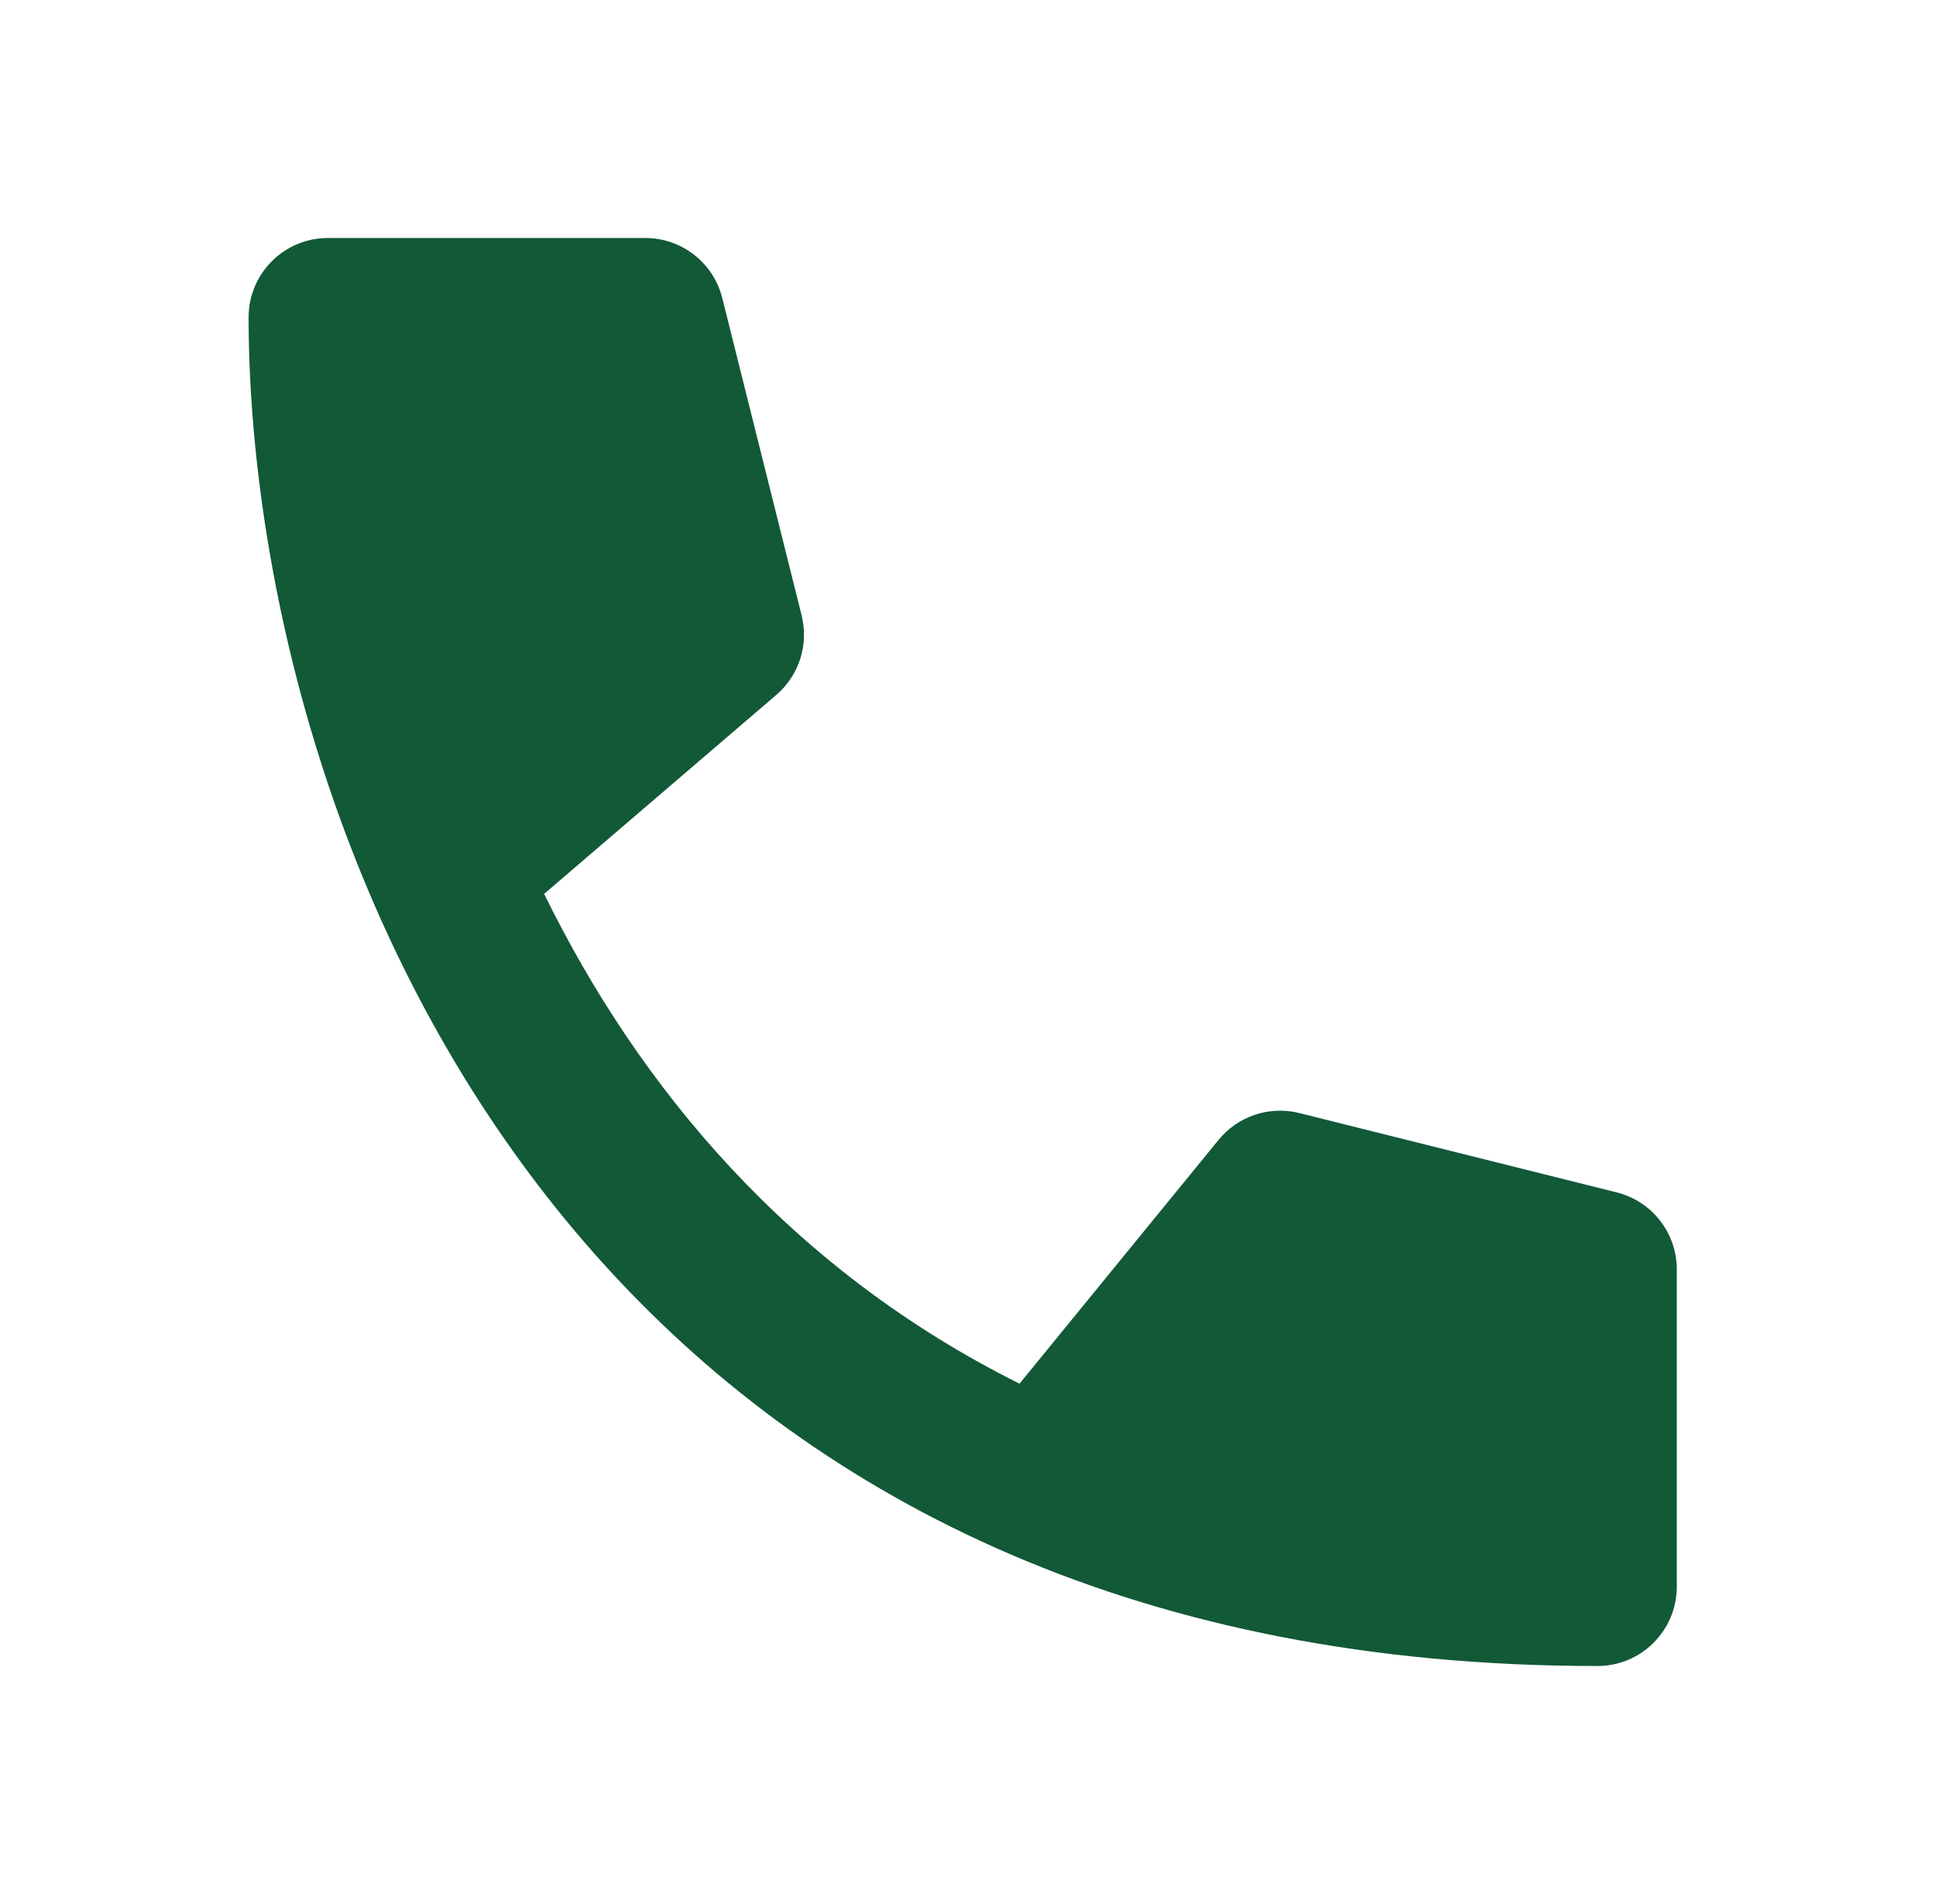 <svg width="61" height="60" viewBox="0 0 61 60" fill="none" xmlns="http://www.w3.org/2000/svg">
<g id="Contact Icons">
<path id="Union" d="M10.333 7.5C8.952 7.5 7.833 8.619 7.833 10C7.833 15.057 8.893 21.834 11.79 28.497C15.291 36.547 21.527 44.547 31.845 48.984C37.014 51.206 43.134 52.5 50.333 52.5C51.714 52.5 52.833 51.381 52.833 50V40C52.833 38.853 52.052 37.853 50.939 37.575L40.939 35.075C40 34.84 39.009 35.169 38.396 35.919L32.123 43.603C24.889 39.994 20.133 34.264 17.145 28.168L24.46 21.898C25.179 21.282 25.488 20.312 25.258 19.394L22.758 9.394C22.48 8.281 21.48 7.5 20.333 7.5H10.333Z" fill="#125937"/>
</g>
</svg>
